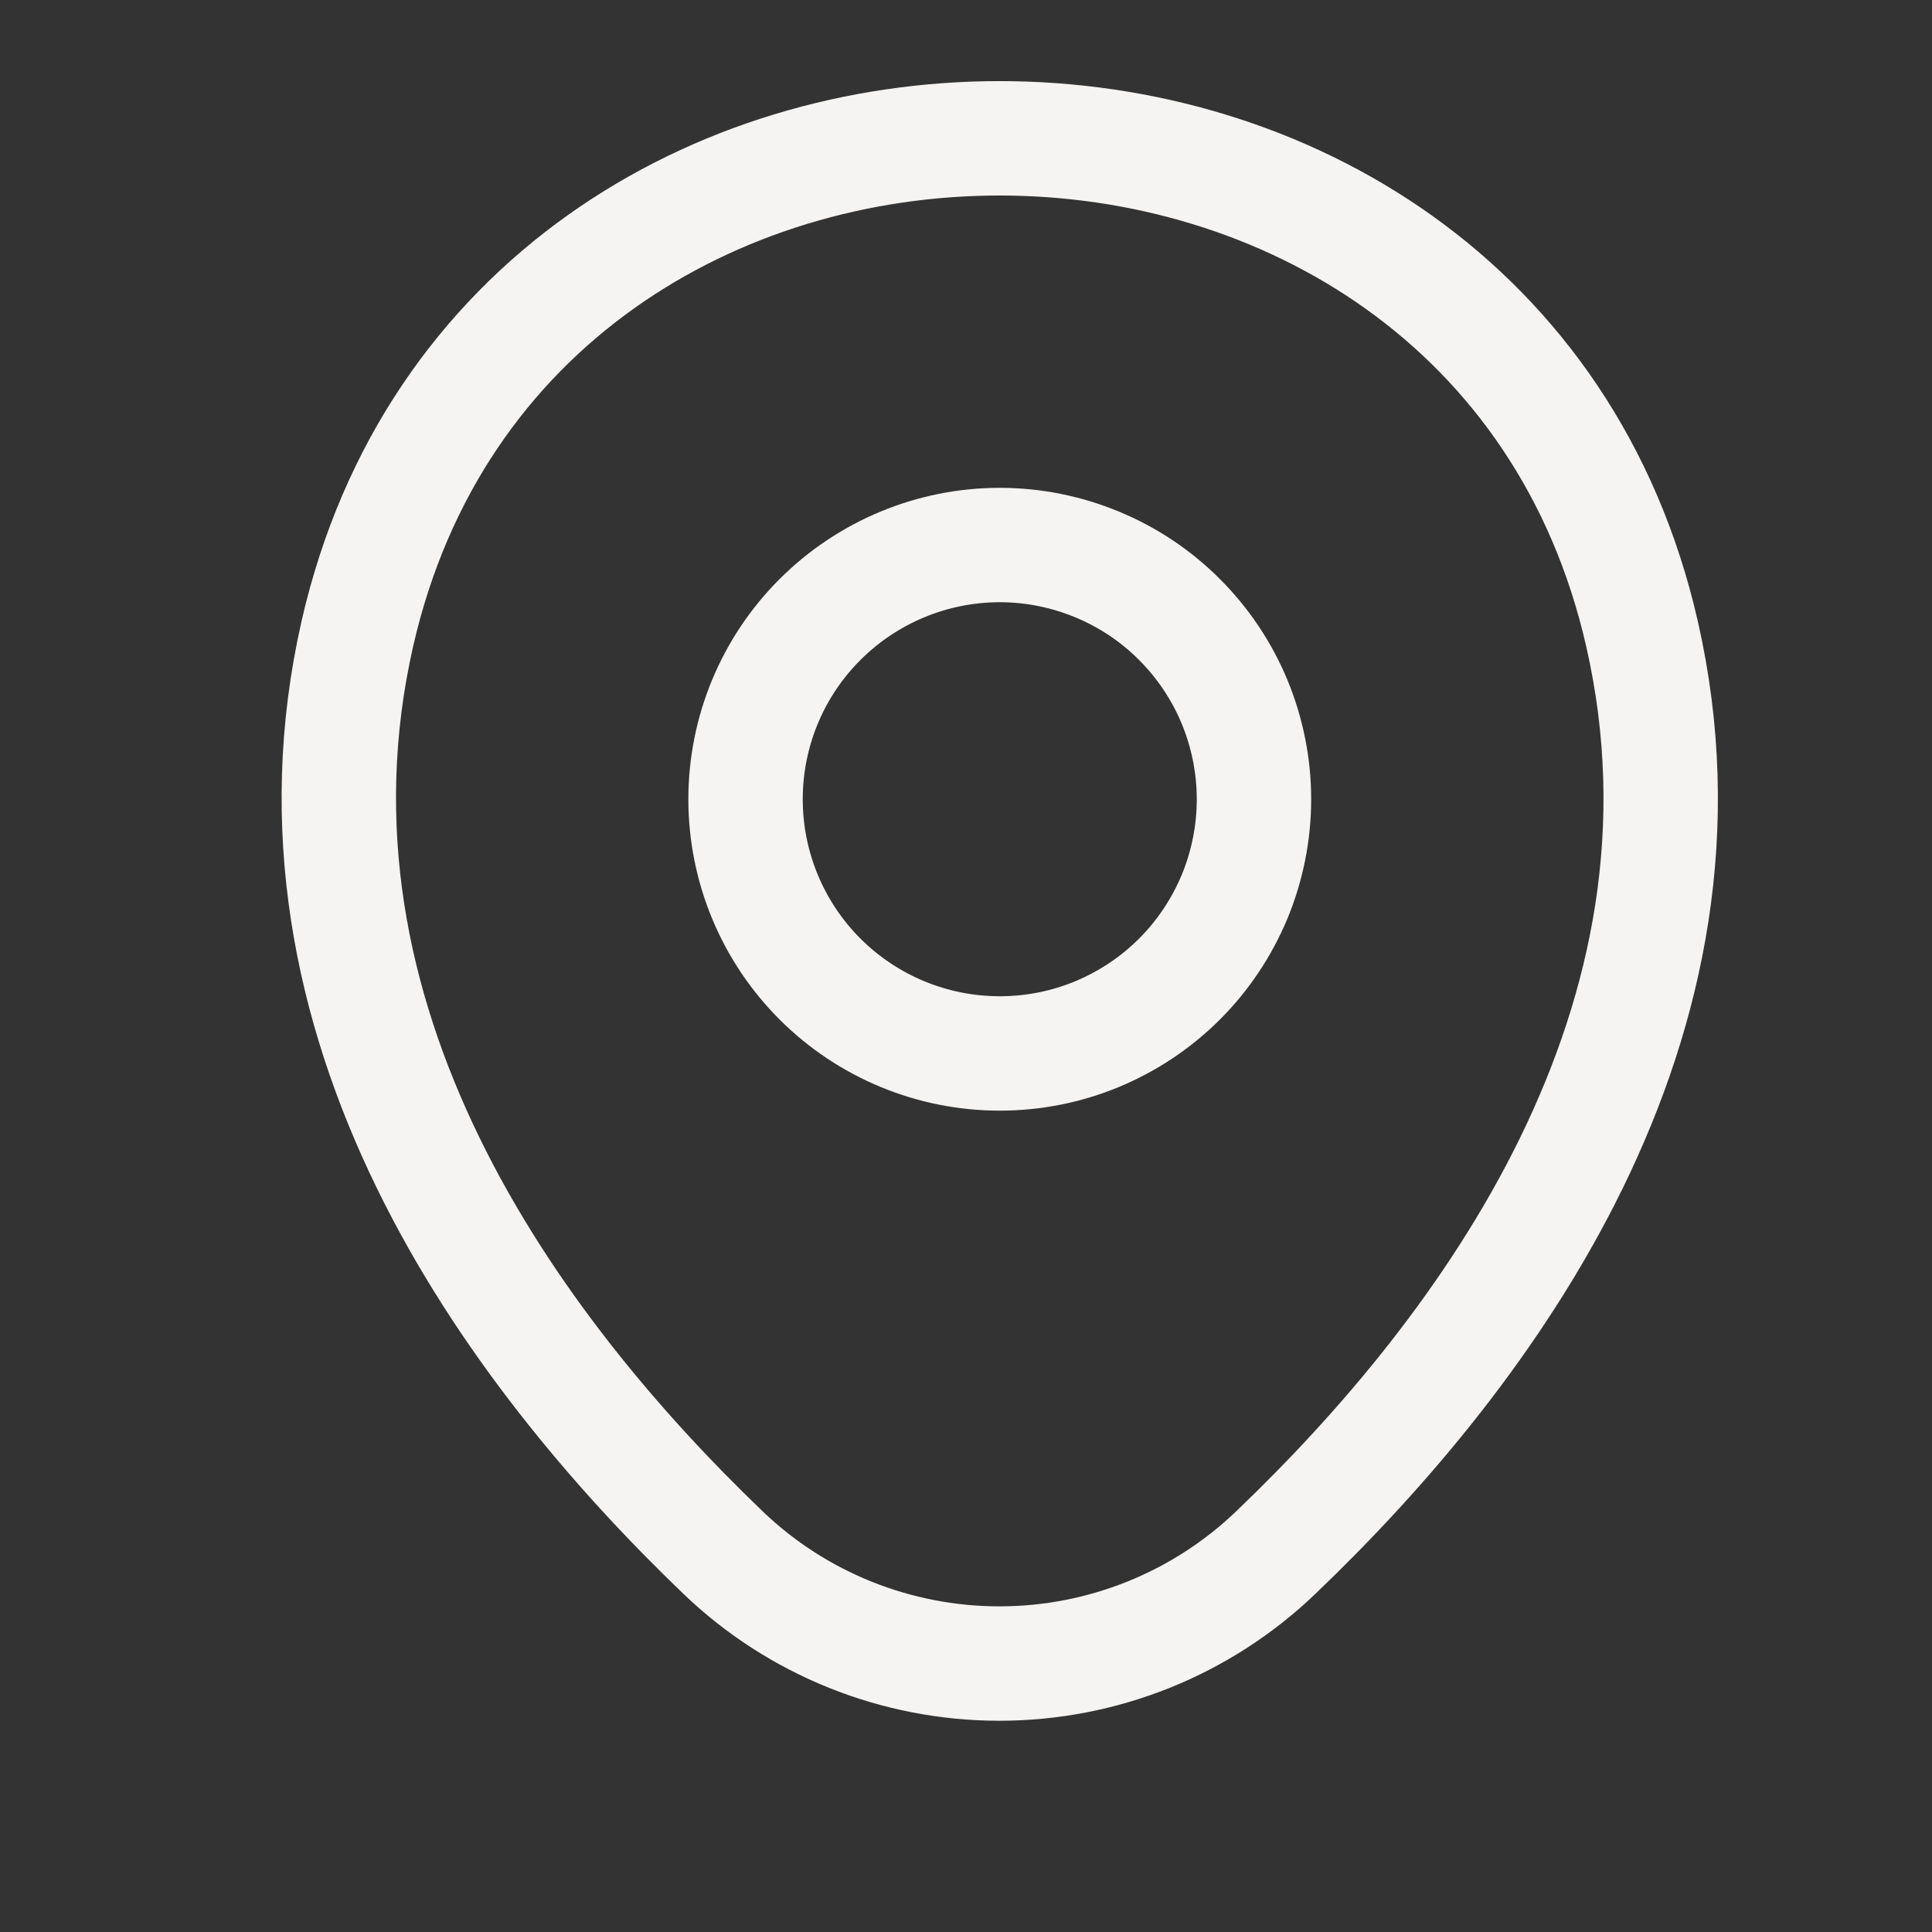 <?xml version="1.0" encoding="UTF-8"?> <svg xmlns="http://www.w3.org/2000/svg" width="19" height="19" viewBox="0 0 19 19" fill="none"><rect x="0" y="0" width="19" height="19" fill="#333333" stroke="none"/><path d="M9.832 10.36C10.16 10.36 10.485 10.296 10.789 10.17C11.092 10.044 11.368 9.86 11.6 9.628C11.832 9.396 12.016 9.12 12.142 8.817C12.267 8.514 12.332 8.189 12.332 7.86C12.332 7.532 12.267 7.207 12.142 6.904C12.016 6.6 11.832 6.325 11.6 6.093C11.368 5.86 11.092 5.676 10.789 5.551C10.485 5.425 10.16 5.36 9.832 5.36C9.169 5.36 8.533 5.624 8.064 6.093C7.595 6.561 7.332 7.197 7.332 7.86C7.332 8.523 7.595 9.159 8.064 9.628C8.533 10.097 9.169 10.36 9.832 10.36Z" stroke="#F5F4F2" stroke-width="1.125"></path><path d="M3.515 6.229C5 -0.268 14.672 -0.26 16.149 6.237C17.016 10.048 14.634 13.273 12.546 15.269C11.816 15.969 10.842 16.36 9.828 16.36C8.815 16.36 7.84 15.969 7.111 15.269C5.03 13.273 2.648 10.04 3.515 6.229Z" stroke="#F5F4F2" stroke-width="1.125"></path></svg> 